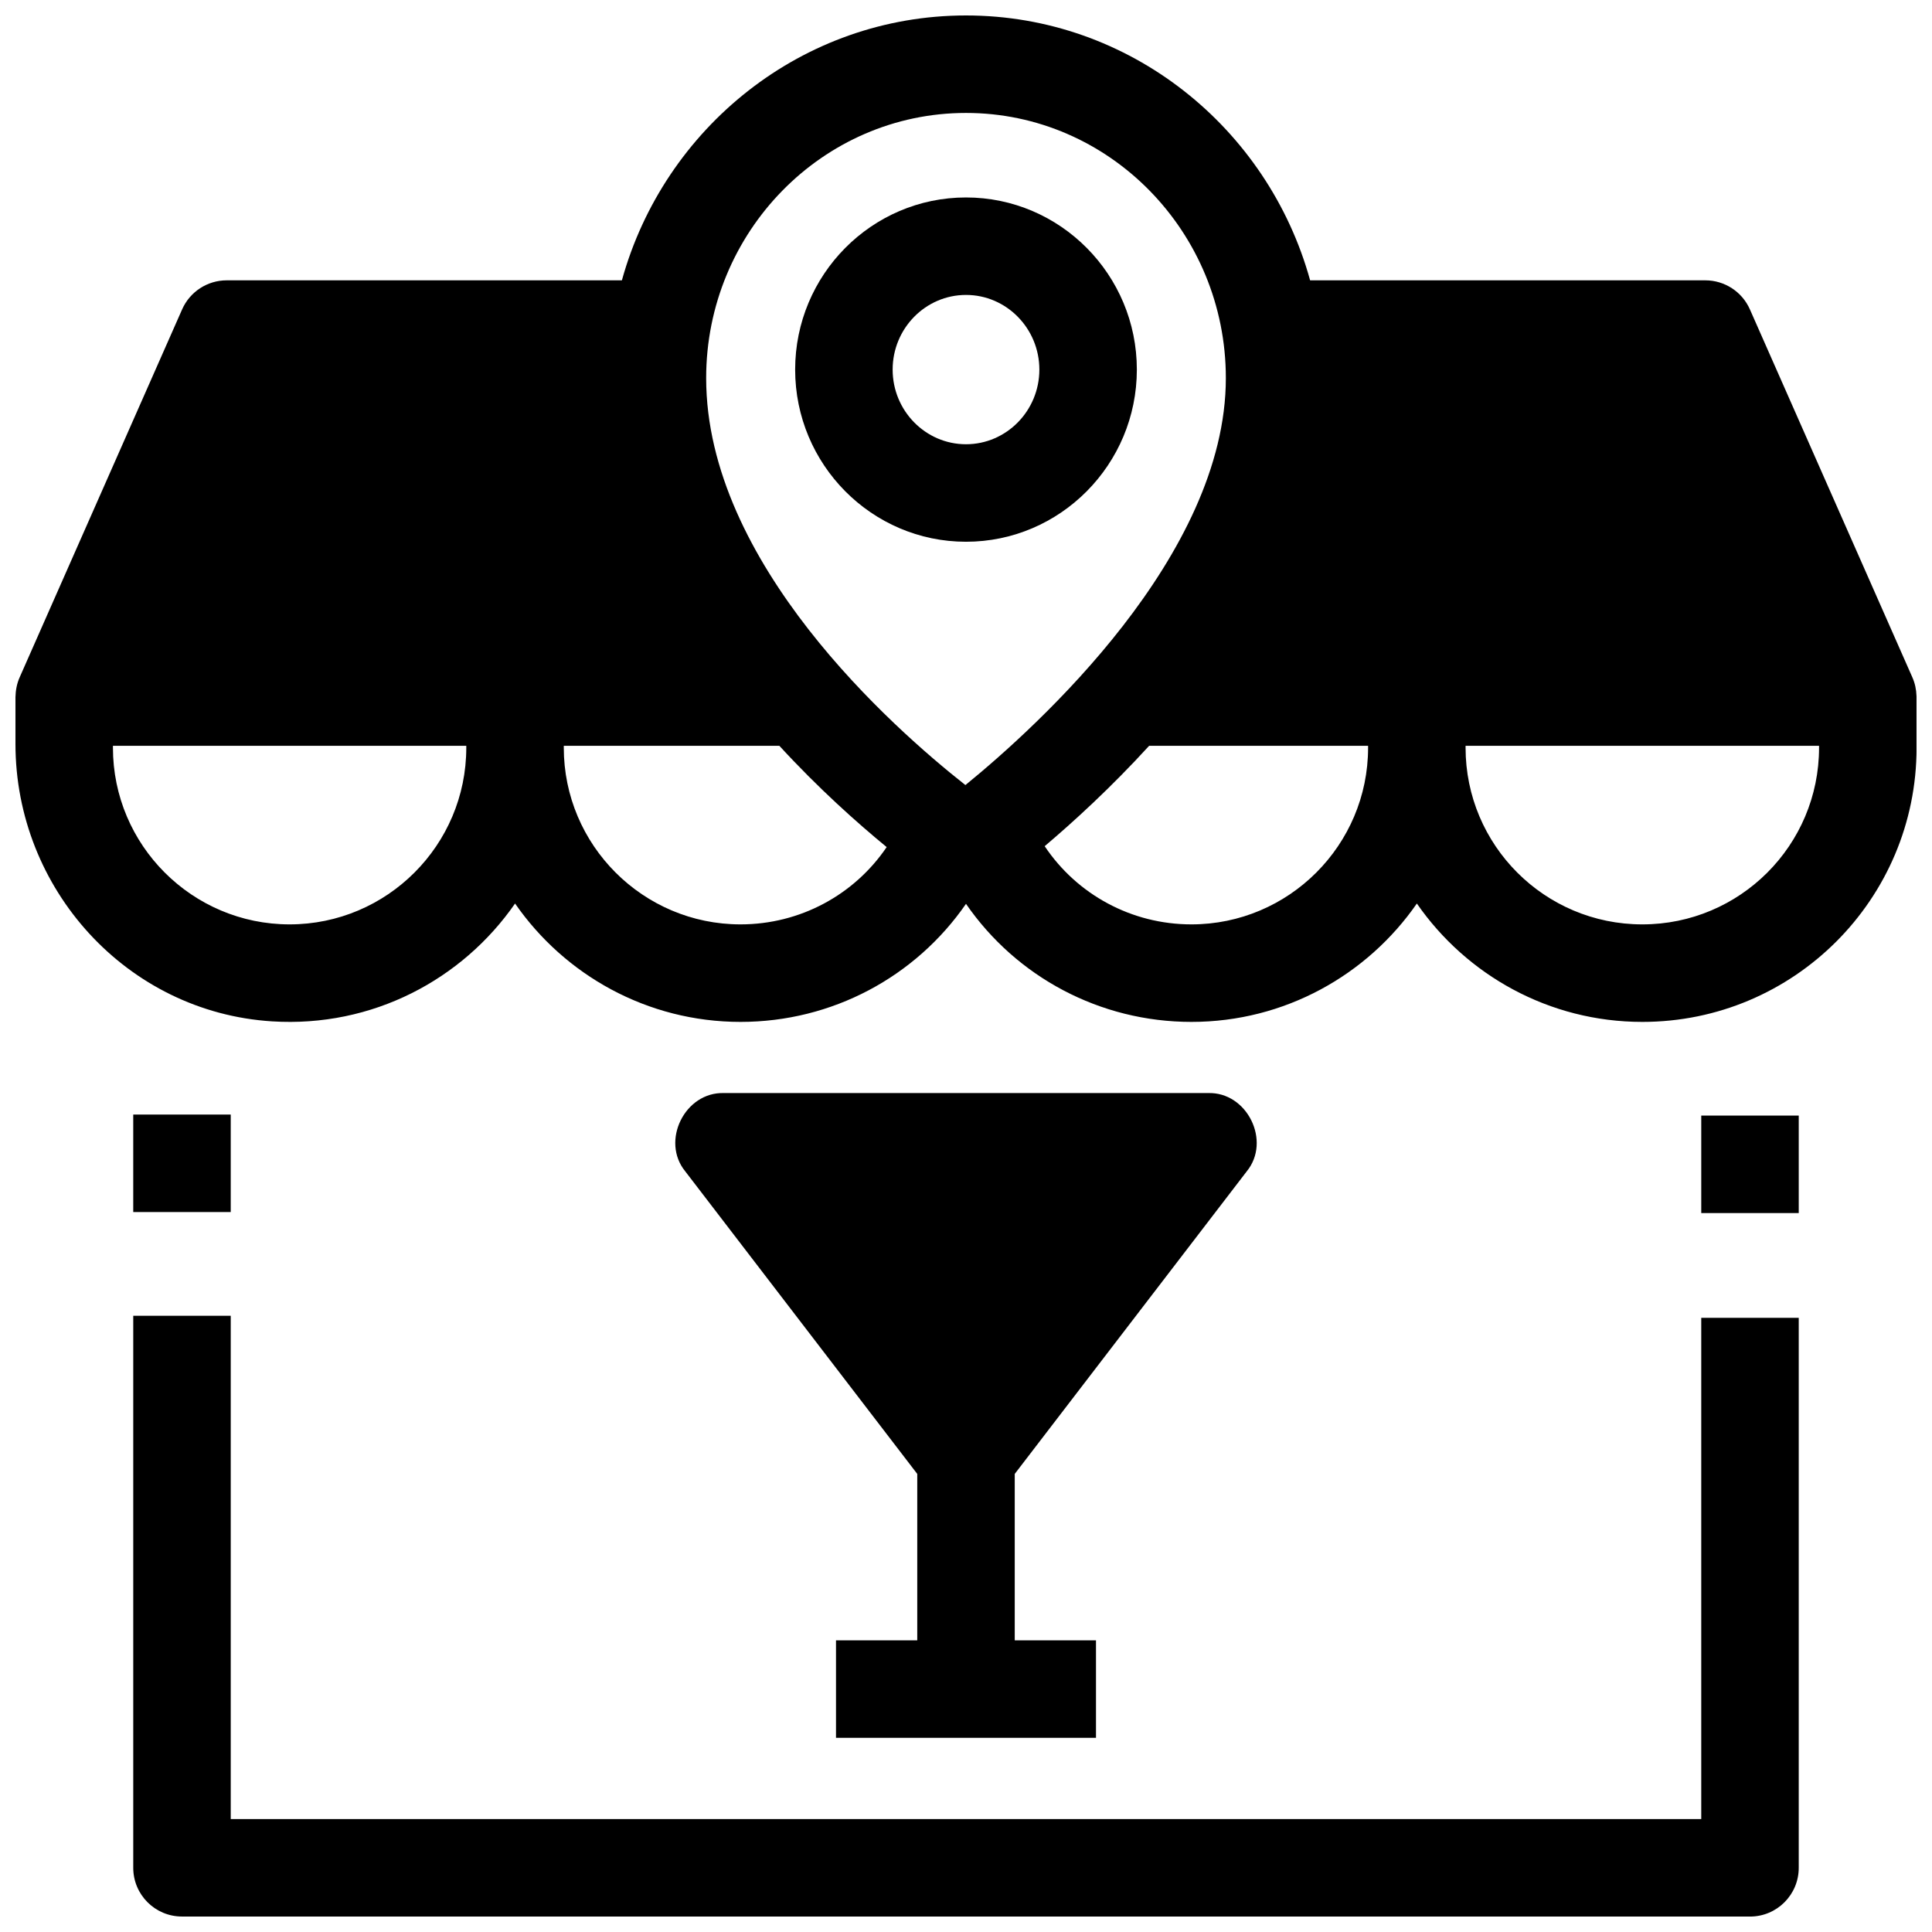 <?xml version="1.0" encoding="UTF-8"?>
<!-- Uploaded to: ICON Repo, www.iconrepo.com, Generator: ICON Repo Mixer Tools -->
<svg width="800px" height="800px" version="1.1" viewBox="144 144 512 512" xmlns="http://www.w3.org/2000/svg">
 <defs>
  <clipPath id="b">
   <path d="m148.09 148.09h503.81v266.91h-503.81z"/>
  </clipPath>
  <clipPath id="a">
   <path d="m179 492h442v159.9h-442z"/>
  </clipPath>
 </defs>
 <path d="m474.38 454.45c6.586-8.031 0.129-21.117-10.25-20.777h-128.26c-10.383-0.34-16.836 12.746-10.25 20.777l61.461 80.152v44.109h-21.531v25.836h68.898v-25.836h-21.531v-44.109z"/>
 <g clip-path="url(#b)">
  <path d="m651.89 328.42c-0.047-1.684-0.406-3.363-1.086-4.902l-43.062-97.527c-2.066-4.68-6.703-7.699-11.816-7.699h-104.73c-11.168-40.449-47.82-70.195-91.191-70.195s-80.023 29.746-91.195 70.195h-104.73c-5.117 0-9.75 3.019-11.816 7.699l-43.062 97.527c-0.73 1.637-1.062 3.43-1.102 5.219v12.418c0 38.492 29.57 71.098 67.984 73.516 26.637 1.676 50.465-11.105 64.414-31.227 13.129 18.938 35.012 31.371 59.758 31.371 24.246 0 46.363-11.91 59.742-31.285 13.375 19.379 35.484 31.285 59.742 31.285 24.734 0 46.613-12.434 59.742-31.371 13.129 18.938 35.008 31.371 59.746 31.371h0.02c40.133 0 72.664-32.535 72.664-72.664v-13.414c-0.004-0.109-0.016-0.211-0.02-0.316zm-251.89-154.49c37.969 0 68.863 31.523 68.863 70.27 0 47.074-49.855 92.234-69.016 107.85-19.18-15.098-68.707-58.84-68.707-107.85-0.004-38.746 30.887-70.27 68.859-70.27zm-132.43 168.22c0 25.816-21.004 46.82-46.82 46.82s-46.82-21.004-46.82-46.82v-0.504h93.641zm72.668 46.82c-25.82 0-46.828-21.008-46.828-46.828v-0.496h57.129c10.367 11.289 20.625 20.426 28.438 26.84-8.598 12.684-22.969 20.484-38.738 20.484zm166.32-46.82c0 25.816-21.004 46.82-46.82 46.82-15.863 0-30.309-7.902-38.887-20.723 7.578-6.414 17.539-15.492 27.684-26.602h58.023zm119.51-0.008c0 25.863-20.965 46.828-46.828 46.828h-0.02c-25.863 0-46.828-20.965-46.828-46.828v-0.496h93.676z"/>
 </g>
 <path d="m594.85 439.64h25.836v25.836h-25.836z"/>
 <g clip-path="url(#a)">
  <path d="m607.77 651.9h-415.54c-7.133 0-12.918-5.785-12.918-12.918v-146.29h25.836v133.38h389.7v-132.83h25.836v145.75c0 7.137-5.785 12.918-12.918 12.918z"/>
 </g>
 <path d="m179.31 439.37h25.836v25.836h-25.836z"/>
 <path d="m400 287.57c-24.965 0-45.277-20.465-45.277-45.621s20.312-45.621 45.277-45.621 45.277 20.465 45.277 45.621c-0.004 25.152-20.312 45.621-45.277 45.621zm0-65.41c-10.719 0-19.441 8.875-19.441 19.785s8.723 19.785 19.441 19.785 19.441-8.875 19.441-19.785c-0.004-10.91-8.723-19.785-19.441-19.785z"/>
</svg>